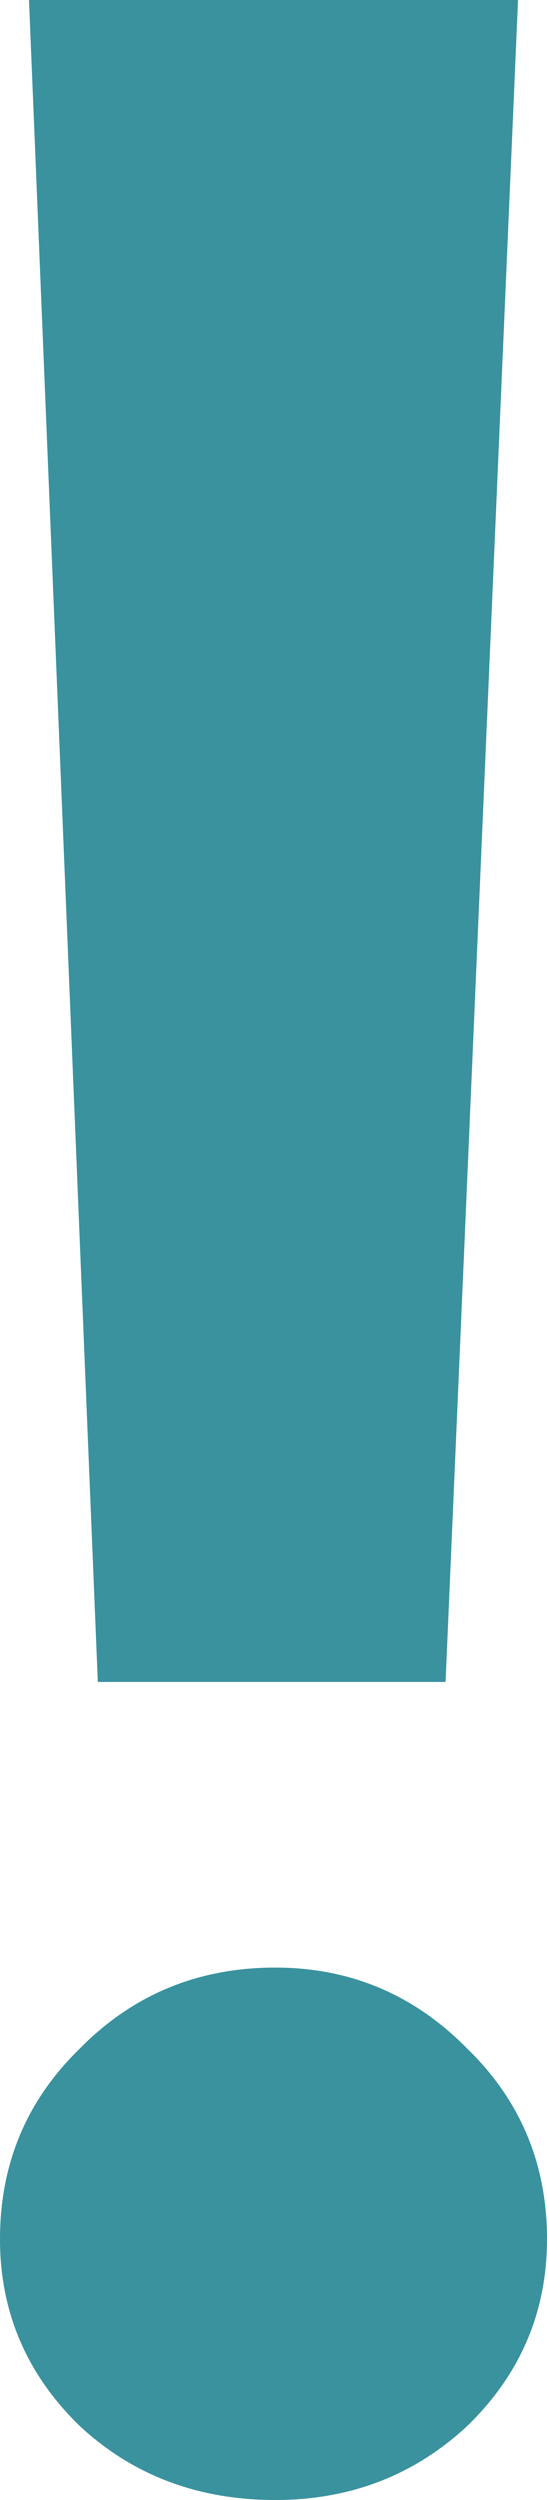<?xml version="1.0" encoding="UTF-8"?> <svg xmlns="http://www.w3.org/2000/svg" width="23" height="105" viewBox="0 0 23 105" fill="none"> <path d="M21.782 0L18.735 70.642H4.113L1.219 0H21.782ZM0 94.041C0 90.882 1.117 88.216 3.351 86.044C5.585 83.773 8.327 82.638 11.576 82.638C14.724 82.638 17.415 83.773 19.649 86.044C21.883 88.216 23 90.882 23 94.041C23 97.102 21.883 99.718 19.649 101.89C17.415 103.963 14.724 105 11.576 105C8.327 105 5.585 103.963 3.351 101.89C1.117 99.718 0 97.102 0 94.041Z" fill="#39929E"></path> </svg> 